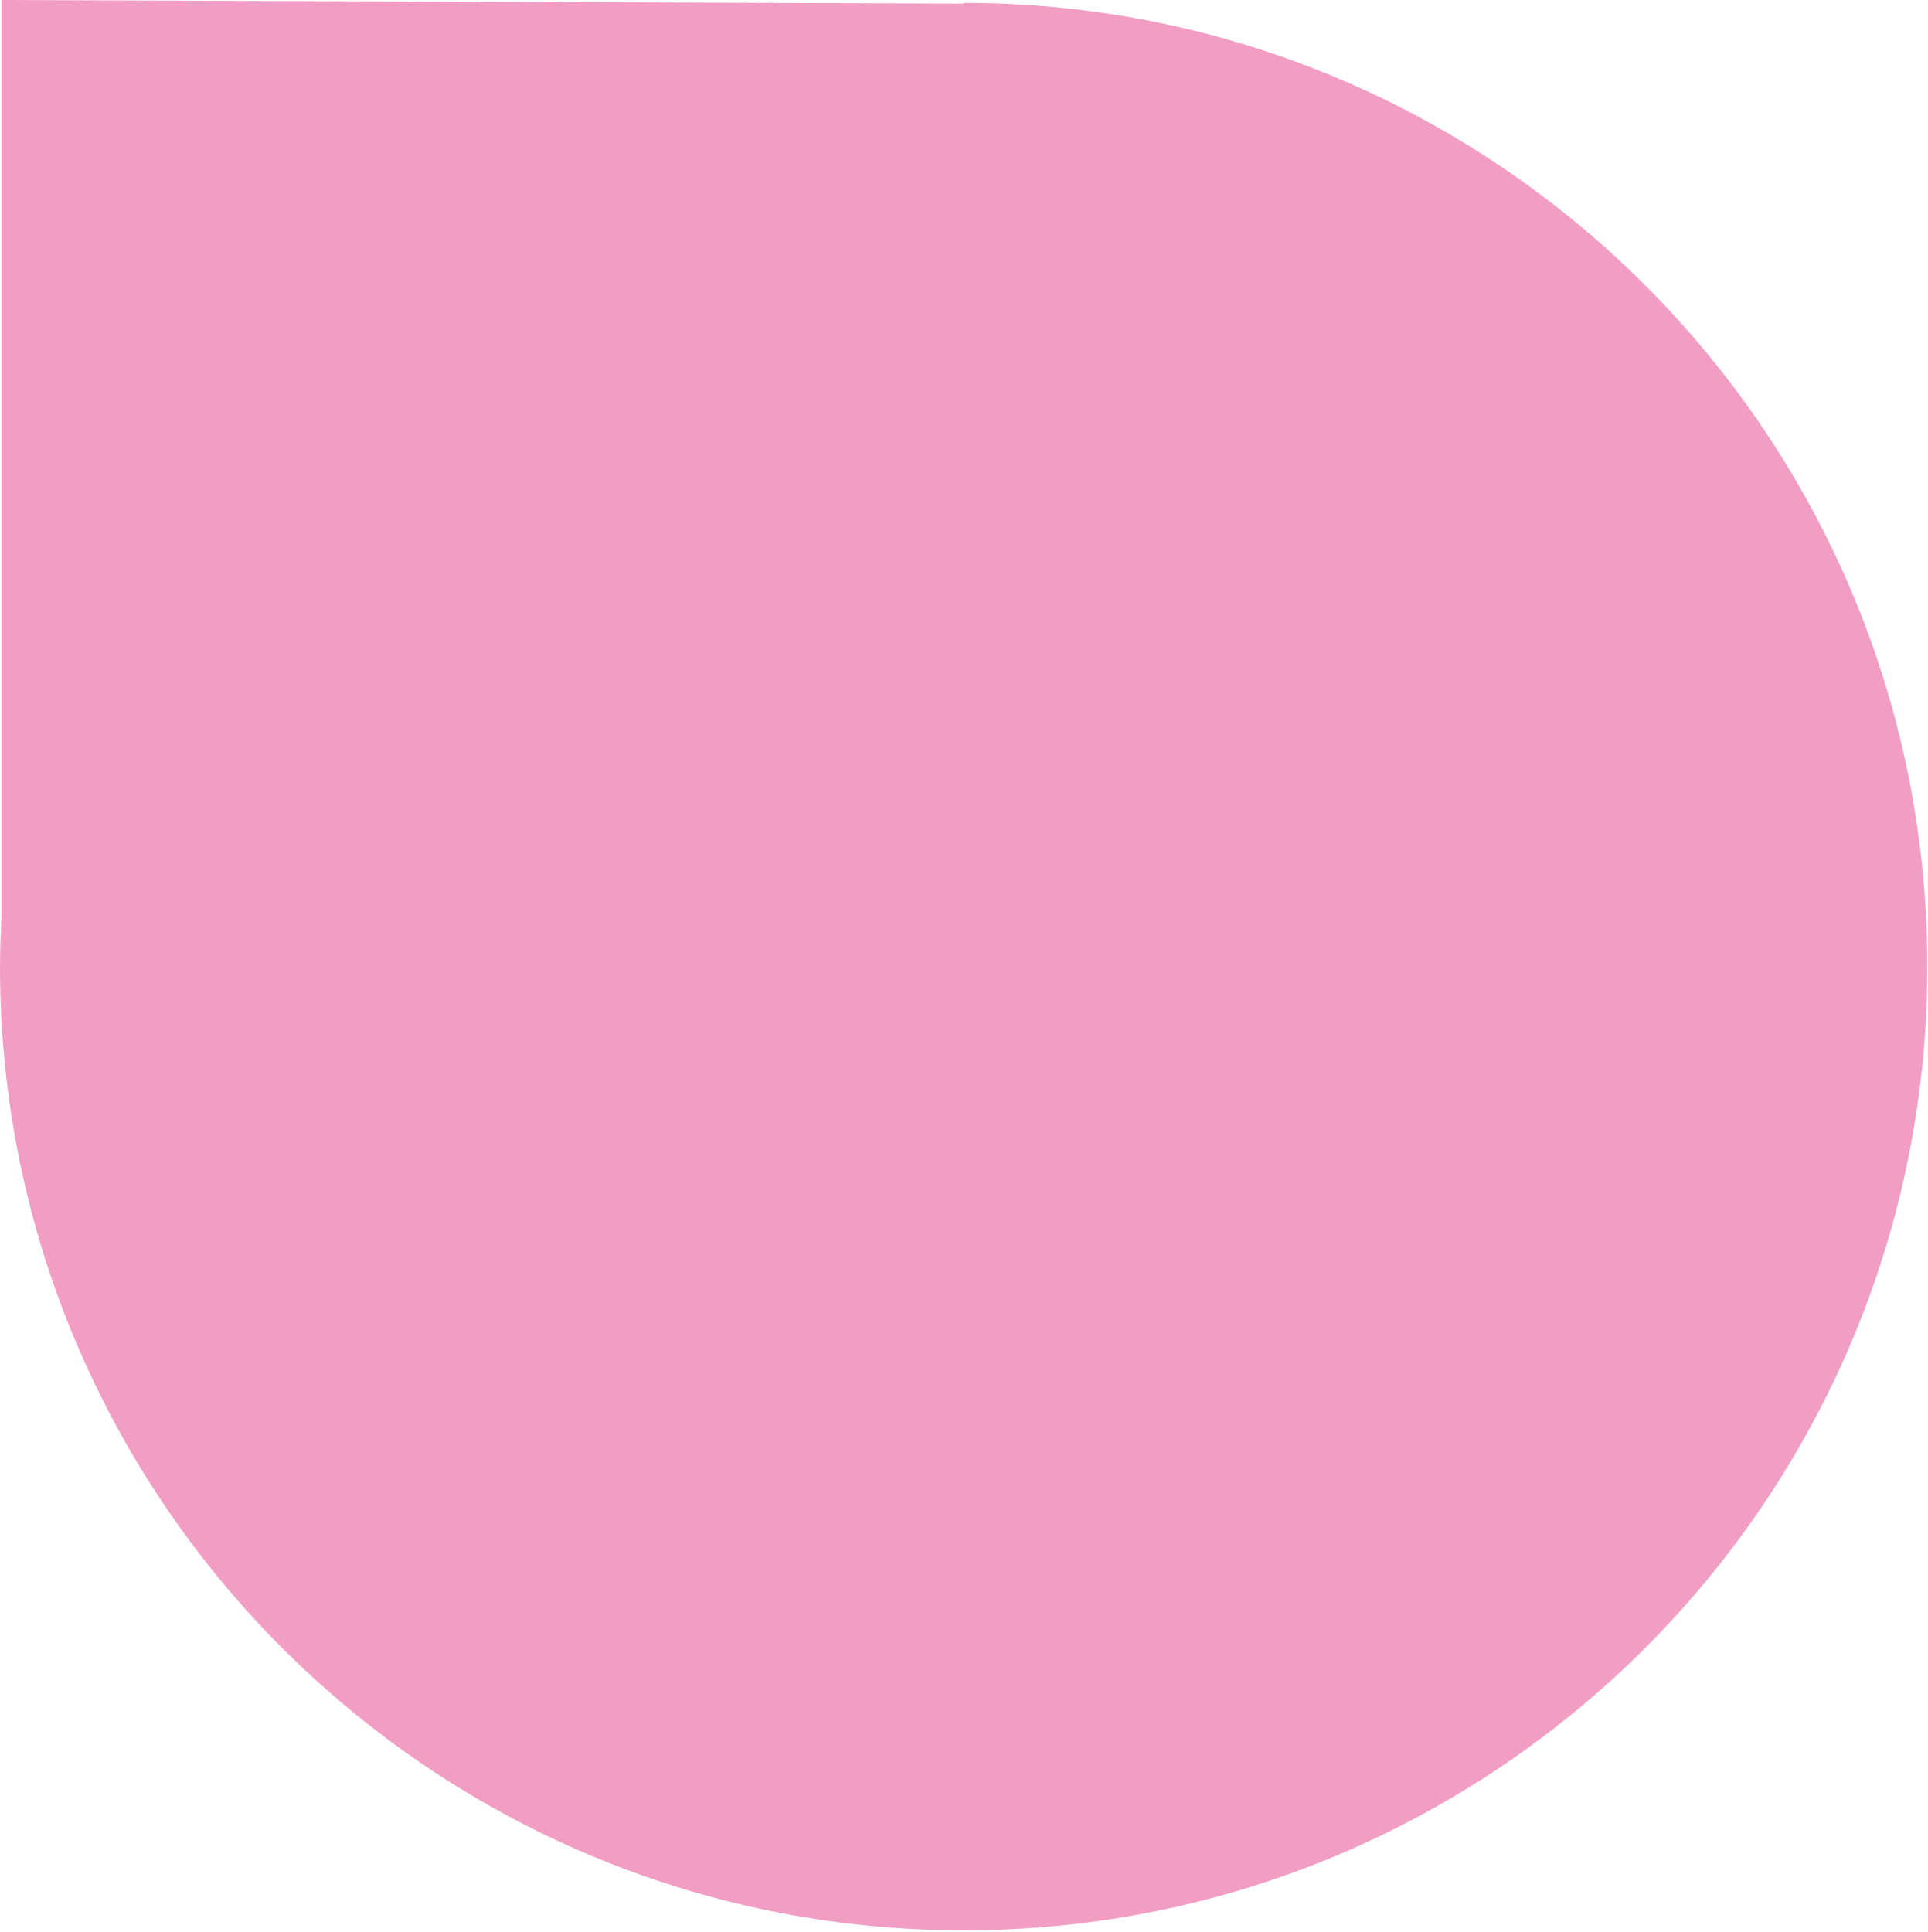 <svg width="489" height="490" viewBox="0 0 489 490" fill="none" xmlns="http://www.w3.org/2000/svg">
<path d="M244.411 0.919L0.367 0V232.458C0.183 236.687 0 240.916 0 245.146C0 380.133 109.424 489.558 244.411 489.558C379.398 489.558 488.822 380.133 488.822 245.146C488.822 110.159 379.398 0.735 244.411 0.735" fill="#F29EC4"/>
</svg>
